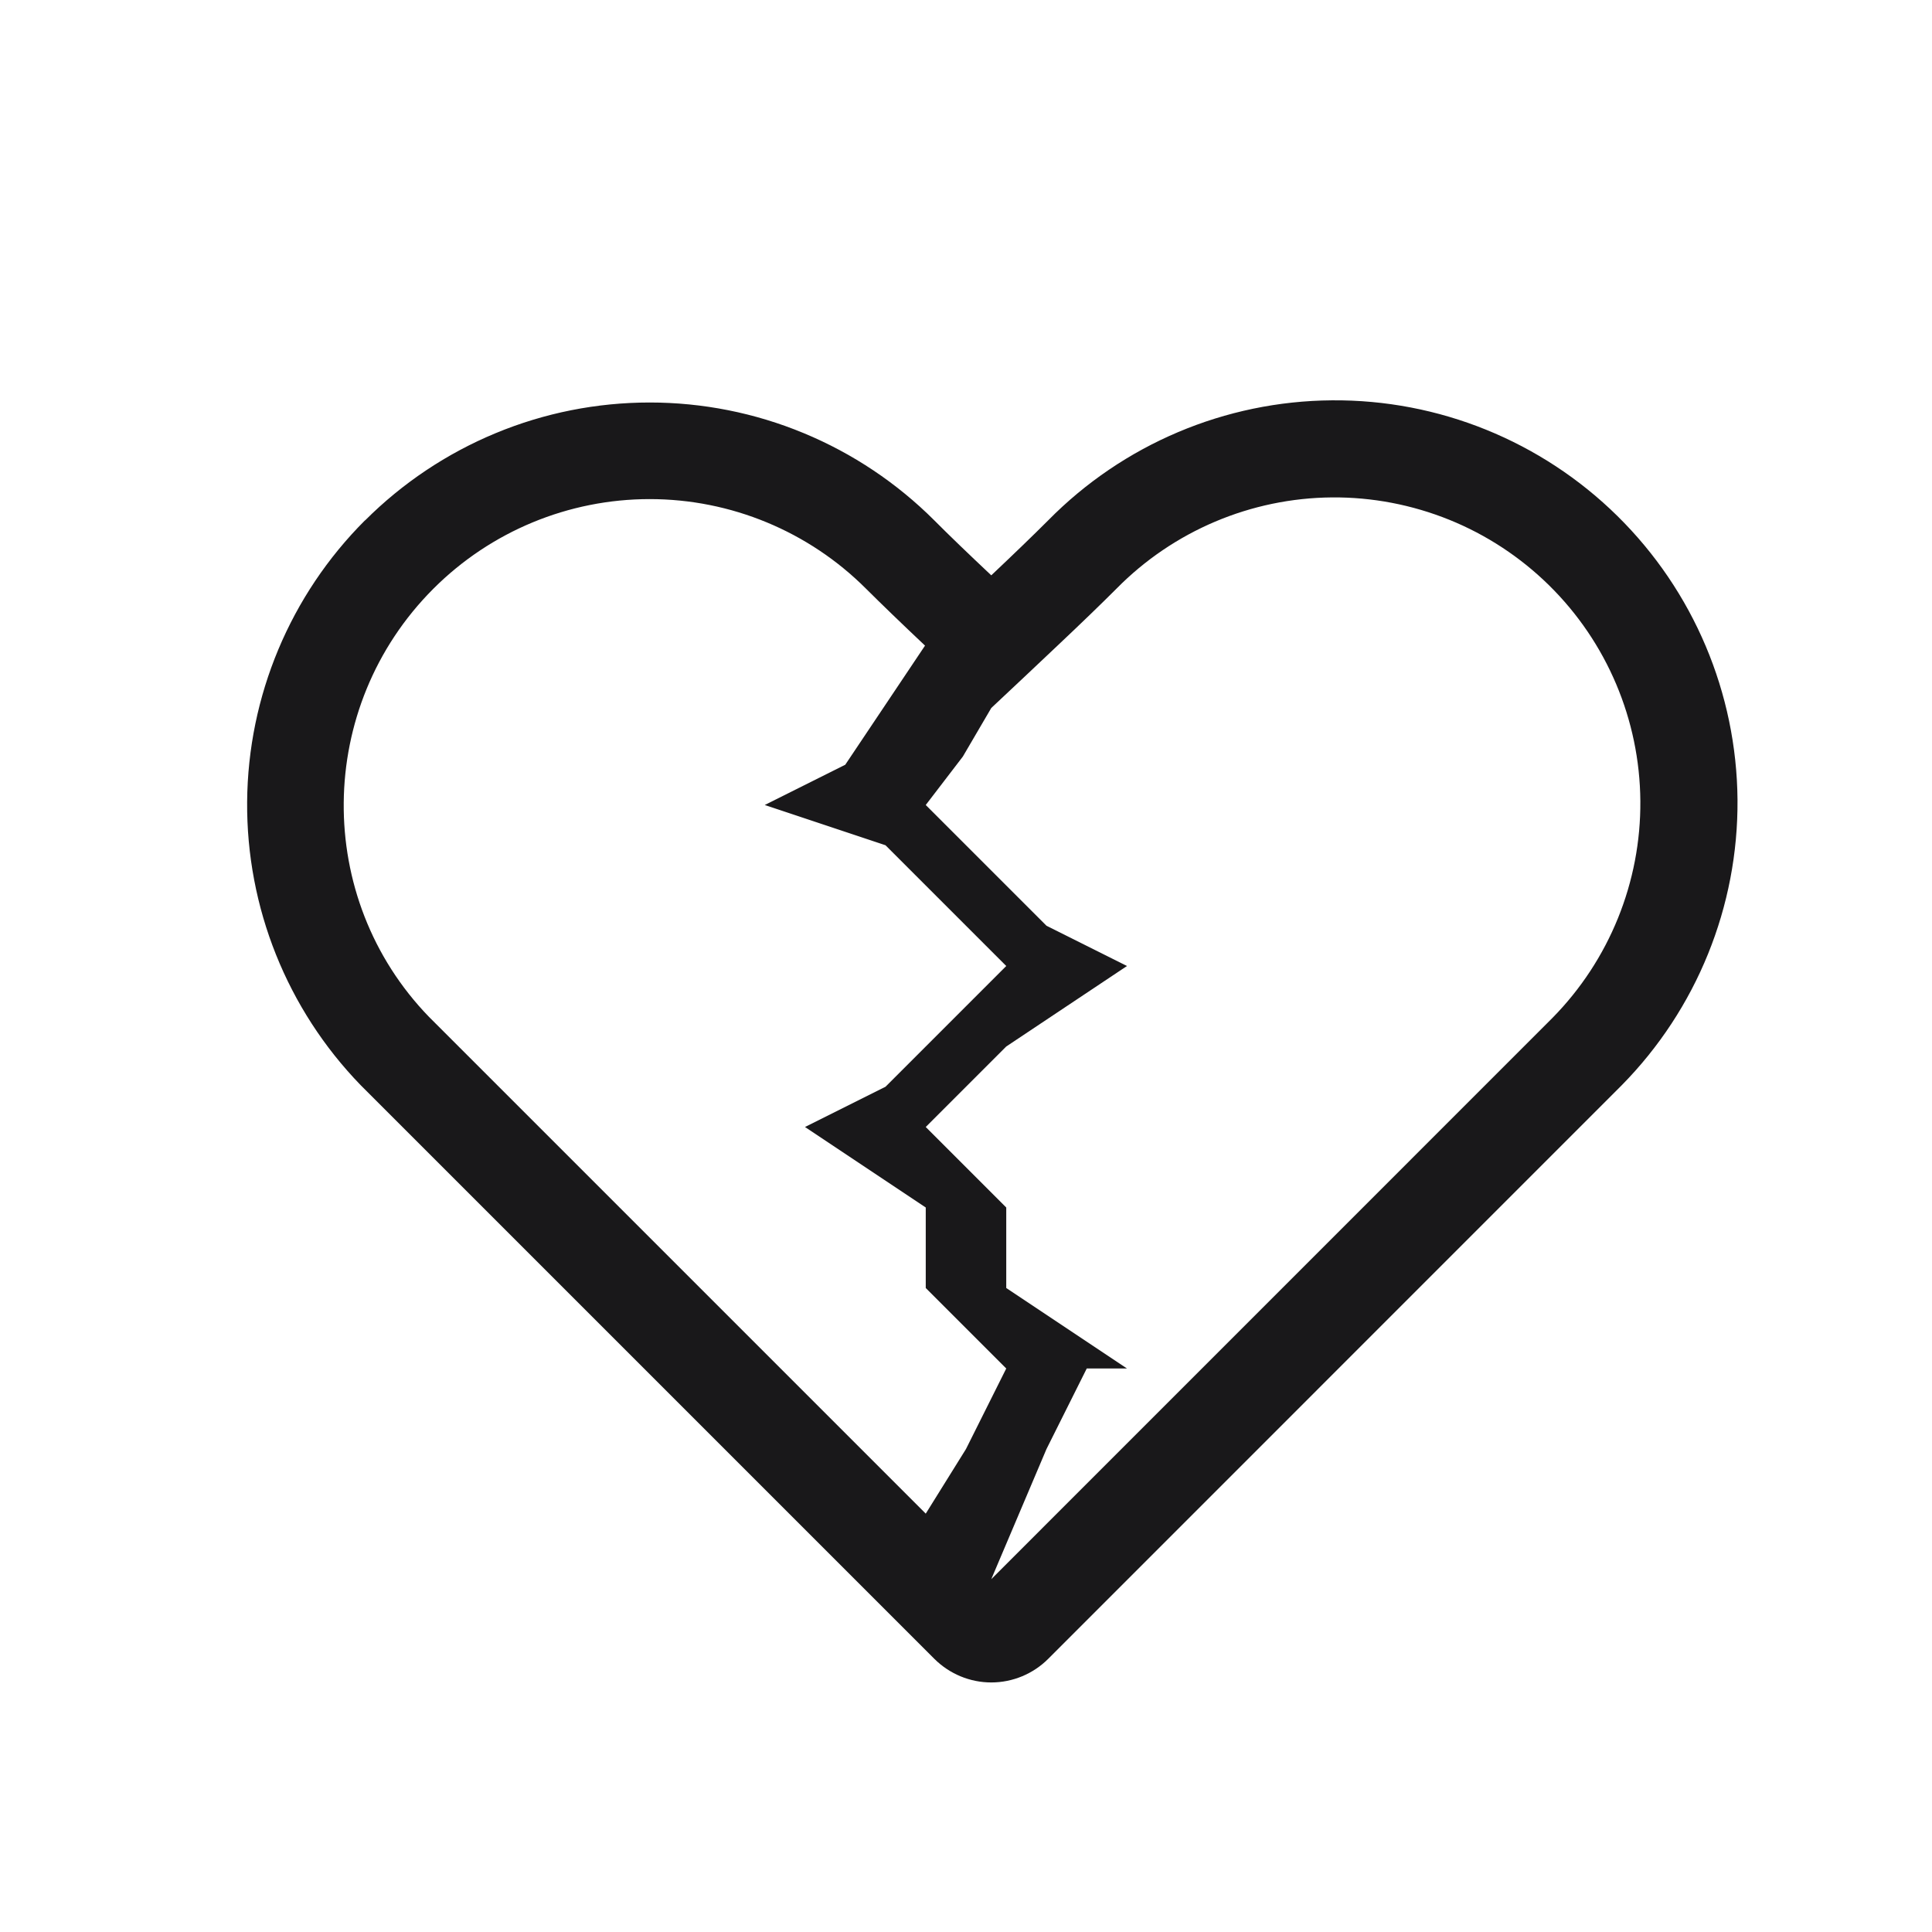 <svg width="24" height="24" viewBox="0 0 24 24" fill="none" xmlns="http://www.w3.org/2000/svg">
<path fill-rule="evenodd" clip-rule="evenodd" d="M19.285 12.645C19.992 11.927 20.385 10.957 20.377 9.949C20.369 8.941 19.961 7.978 19.243 7.271C18.887 6.921 18.466 6.644 18.004 6.457C17.541 6.27 17.046 6.175 16.547 6.179C15.54 6.187 14.576 6.595 13.869 7.313C13.677 7.505 13.433 7.741 13.137 8.02L12.726 8.408L12.314 8.795L11.961 9.398L11.5 10L13 11.5L14 12L12.5 13L11.5 14L12.5 15V16L14 17H13.5L13 18L12.314 19.617L11.5 18.803L12 18L12.5 17L11.5 16V15L10 14L11 13.5L12.5 12L11.5 11L11 10.5L9.5 10L10.5 9.5L11.491 8.02C11.194 7.74 10.95 7.504 10.758 7.313C10.045 6.6 9.079 6.2 8.071 6.2C7.063 6.2 6.097 6.6 5.384 7.313C3.916 8.782 3.899 11.157 5.33 12.633L12.314 19.617L19.285 12.645ZM4.535 6.465C4.999 6.001 5.551 5.632 6.157 5.381C6.764 5.129 7.414 5 8.071 5C8.728 5 9.378 5.129 9.985 5.381C10.591 5.632 11.143 6.001 11.607 6.465C11.789 6.648 12.025 6.875 12.314 7.147C12.602 6.875 12.838 6.647 13.021 6.464C13.952 5.519 15.219 4.983 16.545 4.973C17.871 4.962 19.147 5.479 20.092 6.41C21.037 7.341 21.573 8.608 21.584 9.934C21.594 11.26 21.077 12.536 20.146 13.481L13.021 20.607C12.834 20.794 12.579 20.9 12.314 20.9C12.049 20.9 11.795 20.794 11.607 20.607L4.48 13.48C3.566 12.537 3.06 11.273 3.07 9.96C3.08 8.647 3.606 7.391 4.535 6.463V6.465Z" fill="#19181A"/>
</svg>
